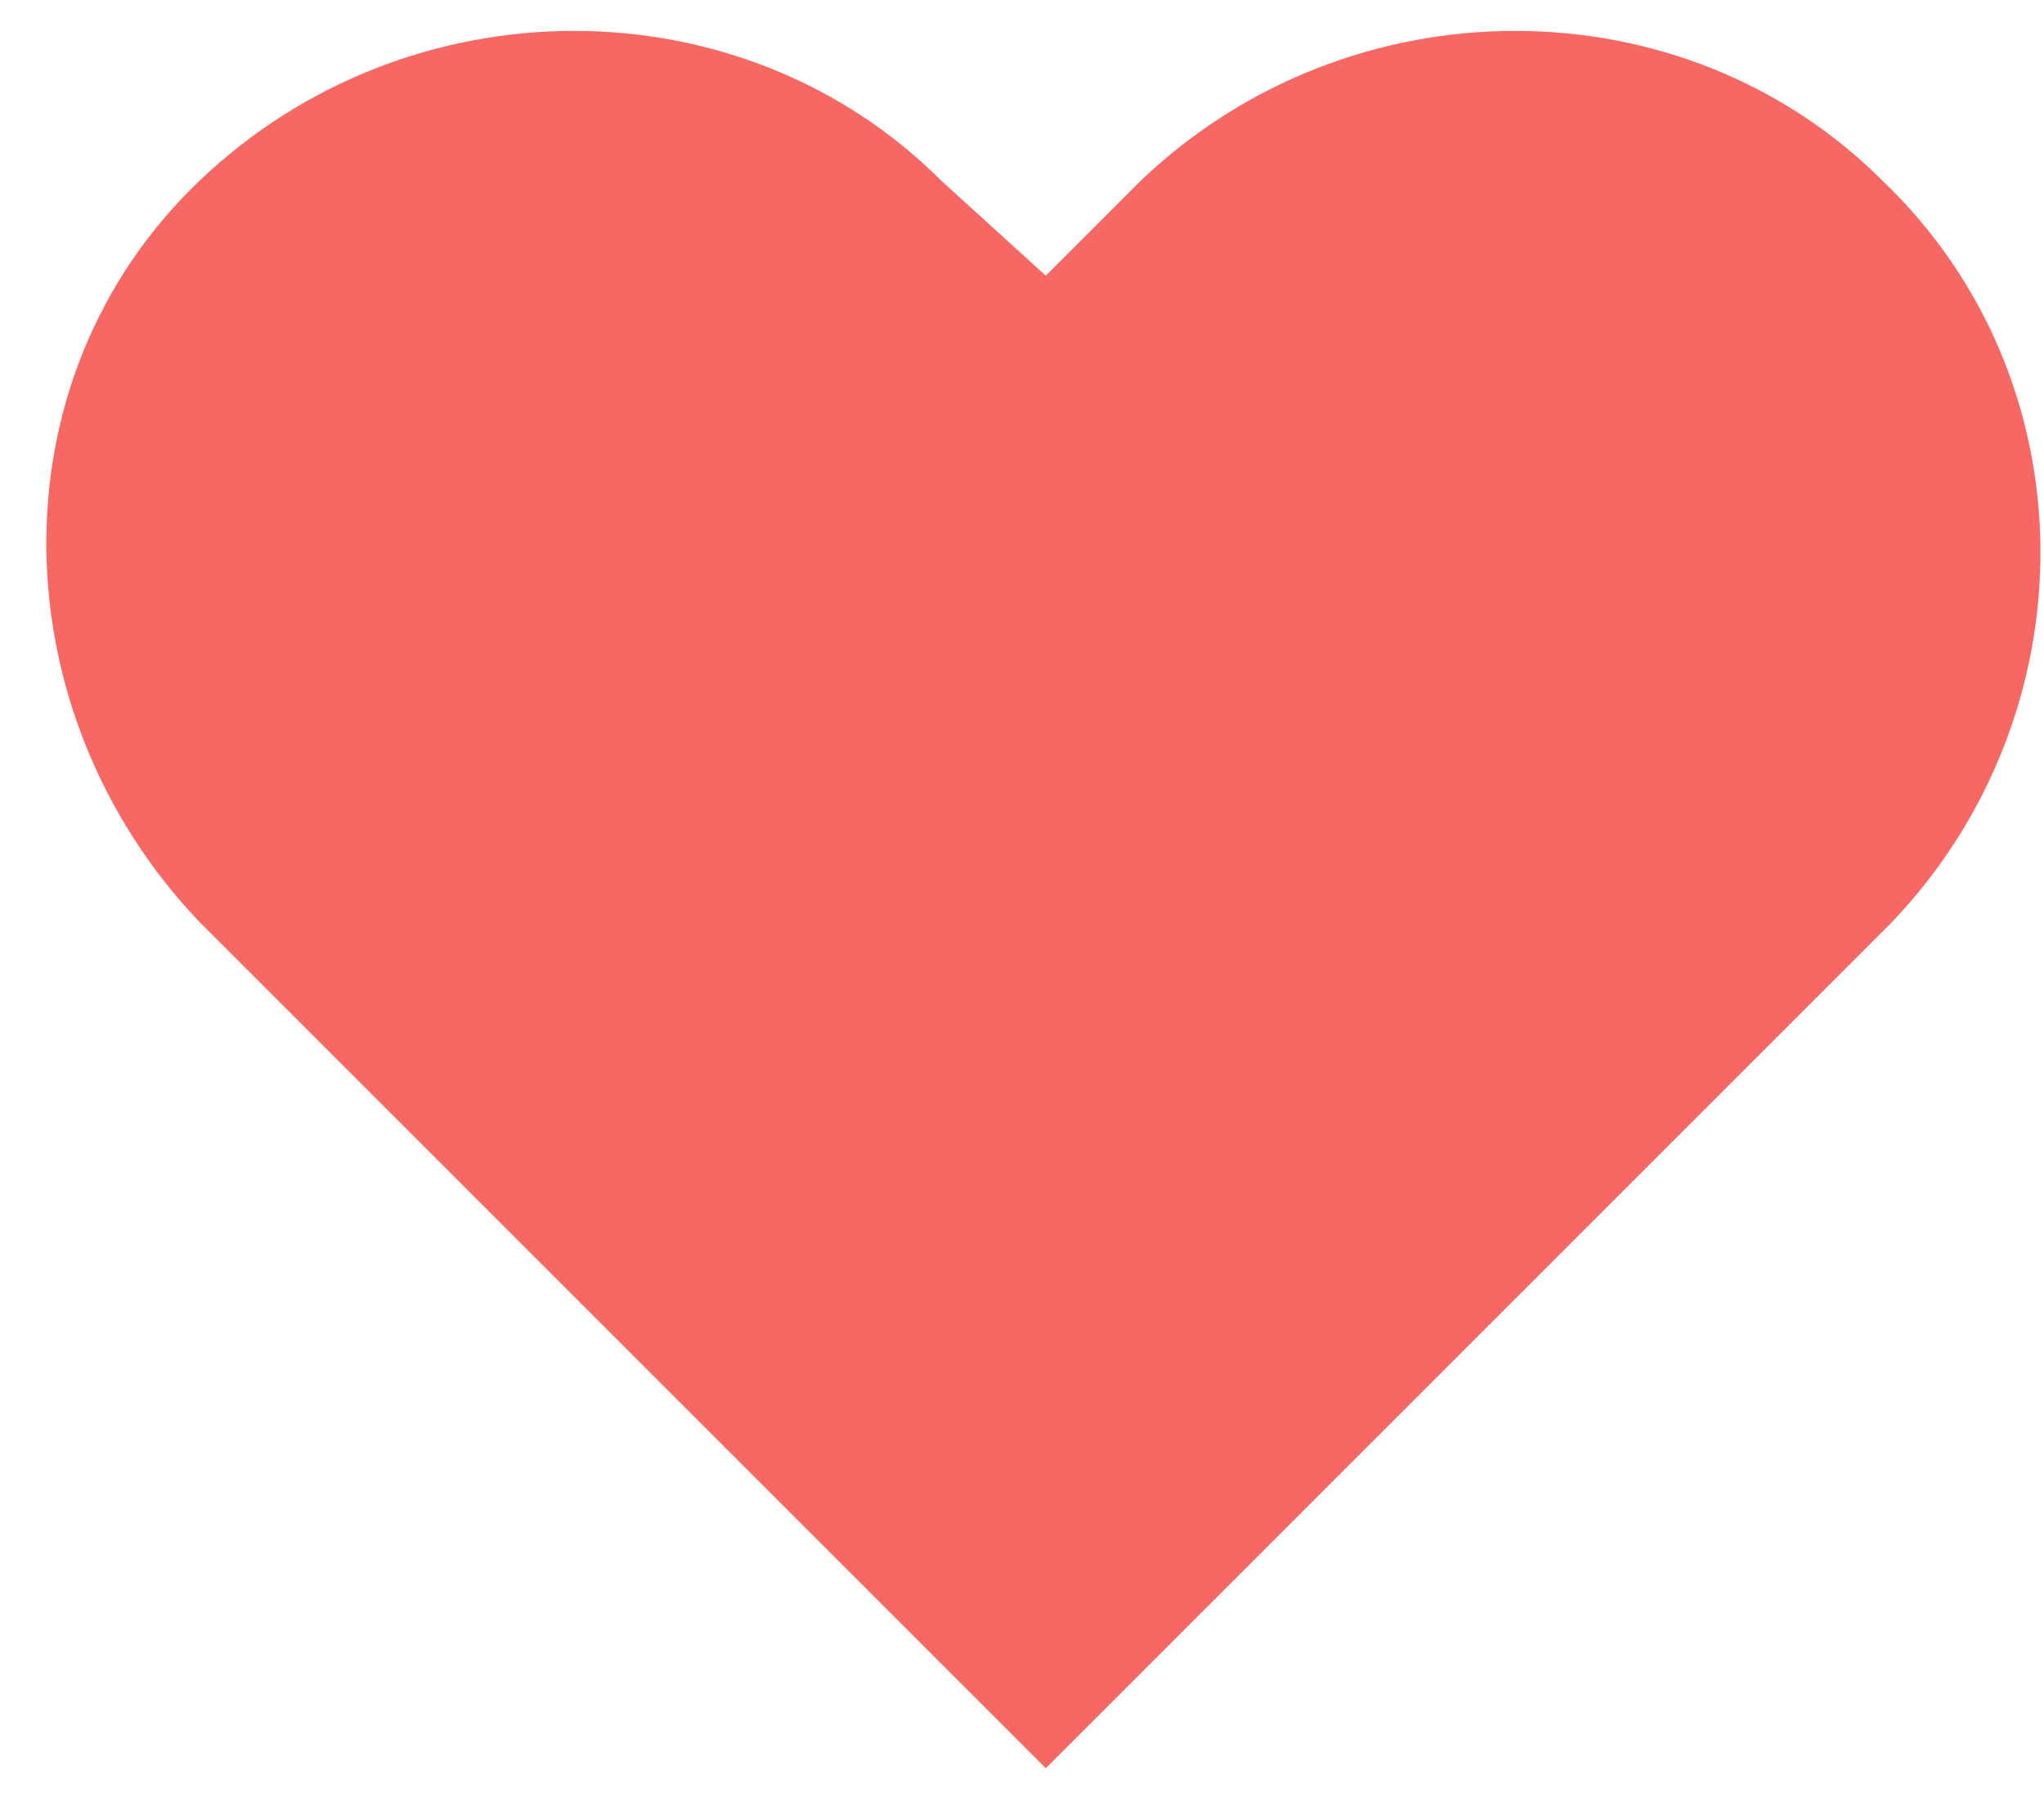 <?xml version="1.0" encoding="utf-8"?>
<!-- Generator: Adobe Illustrator 23.0.2, SVG Export Plug-In . SVG Version: 6.00 Build 0)  -->
<svg version="1.1" id="Camada_1" xmlns="http://www.w3.org/2000/svg" xmlns:xlink="http://www.w3.org/1999/xlink" x="0px" y="0px"
	 viewBox="0 0 21.5 18.9" style="enable-background:new 0 0 21.5 18.9;" xml:space="preserve">
<style type="text/css">
	.st0{fill:#F76764;}
</style>
<path class="st0" d="M19.8,1.9c-2.1-2.1-5.6-2.1-7.8,0c0,0,0,0,0,0L11,2.9L9.9,1.9c-2.1-2.1-5.6-2.1-7.8,0S0,7.5,2.1,9.7l1.1,1.1
	l7.8,7.8l7.8-7.8l1.1-1.1C22,7.5,22,4,19.8,1.9C19.8,1.9,19.8,1.9,19.8,1.9z"/>
</svg>
